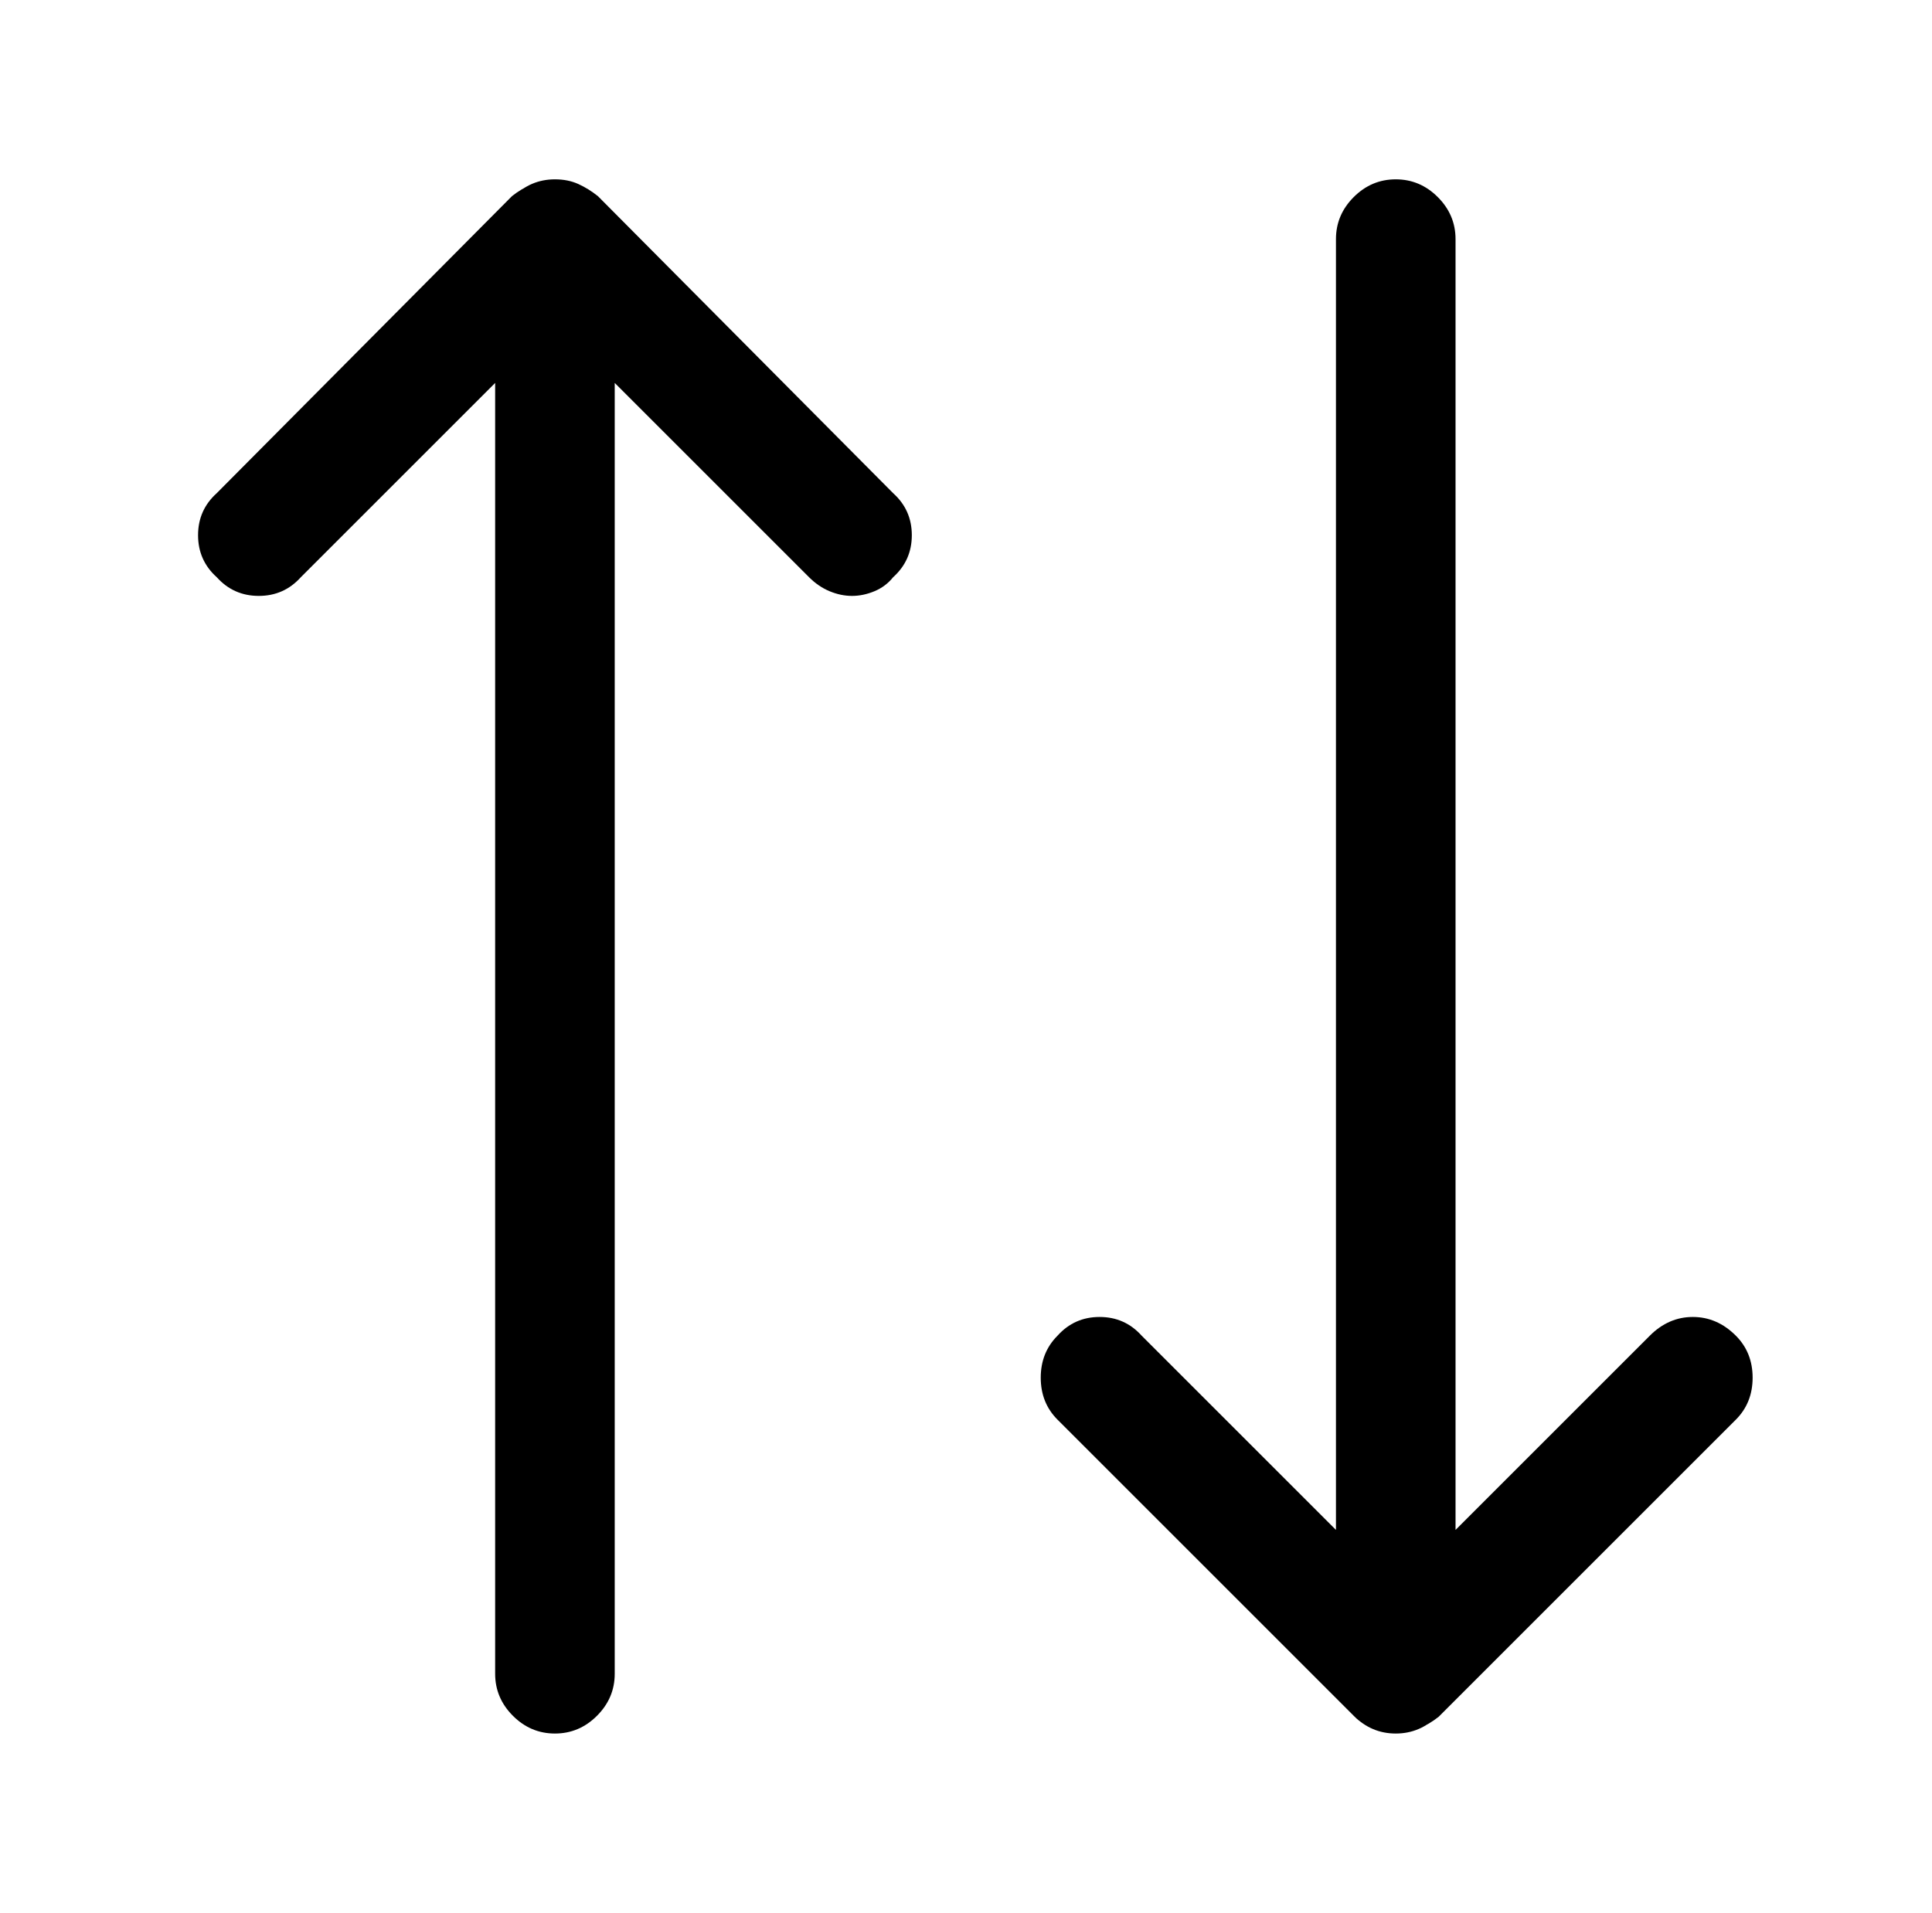 <?xml version="1.0" standalone="no"?>
<!DOCTYPE svg PUBLIC "-//W3C//DTD SVG 1.1//EN" "http://www.w3.org/Graphics/SVG/1.1/DTD/svg11.dtd" >
<svg xmlns="http://www.w3.org/2000/svg" xmlns:xlink="http://www.w3.org/1999/xlink" version="1.1" viewBox="-10 0 1034 1024">
   <path fill="currentColor"
d="M446 319q-6 0 -12 -2.5t-11 -7.5l-136 -136l-136 136q-9 10 -22.5 10t-22.5 -10q-10 -9 -10 -22.5t10 -22.5l158 -159q5 -4 11 -6.5t12 -2.5q7 0 12.5 2.5t10.5 6.5l158 159q10 9 10 22.5t-10 22.5q-4 5 -10 7.5t-12 2.5v0zM287 928q-13 0 -22.5 -9.5t-9.5 -22.5v-768
q0 -13 9.5 -22.5t22.5 -9.5t22.5 9.5t9.5 22.5v768q0 13 -9.5 22.5t-22.5 9.5zM737 928q-6 0 -12 -2.5t-10 -6.5l-159 -159q-9 -9 -9 -22.5t9 -22.5q9 -10 22.5 -10t22.5 10l136 136l136 -136q10 -10 23 -10t23 10q9 9 9 22.5t-9 22.5l-159 159q-5 4 -11 6.5t-12 2.5v0z
M737 928q-13 0 -22.5 -9.5t-9.5 -22.5v-768q0 -13 9.5 -22.5t22.5 -9.5t22.5 9.5t9.5 22.5v768q0 13 -9.5 22.5t-22.5 9.5z" />
</svg>
